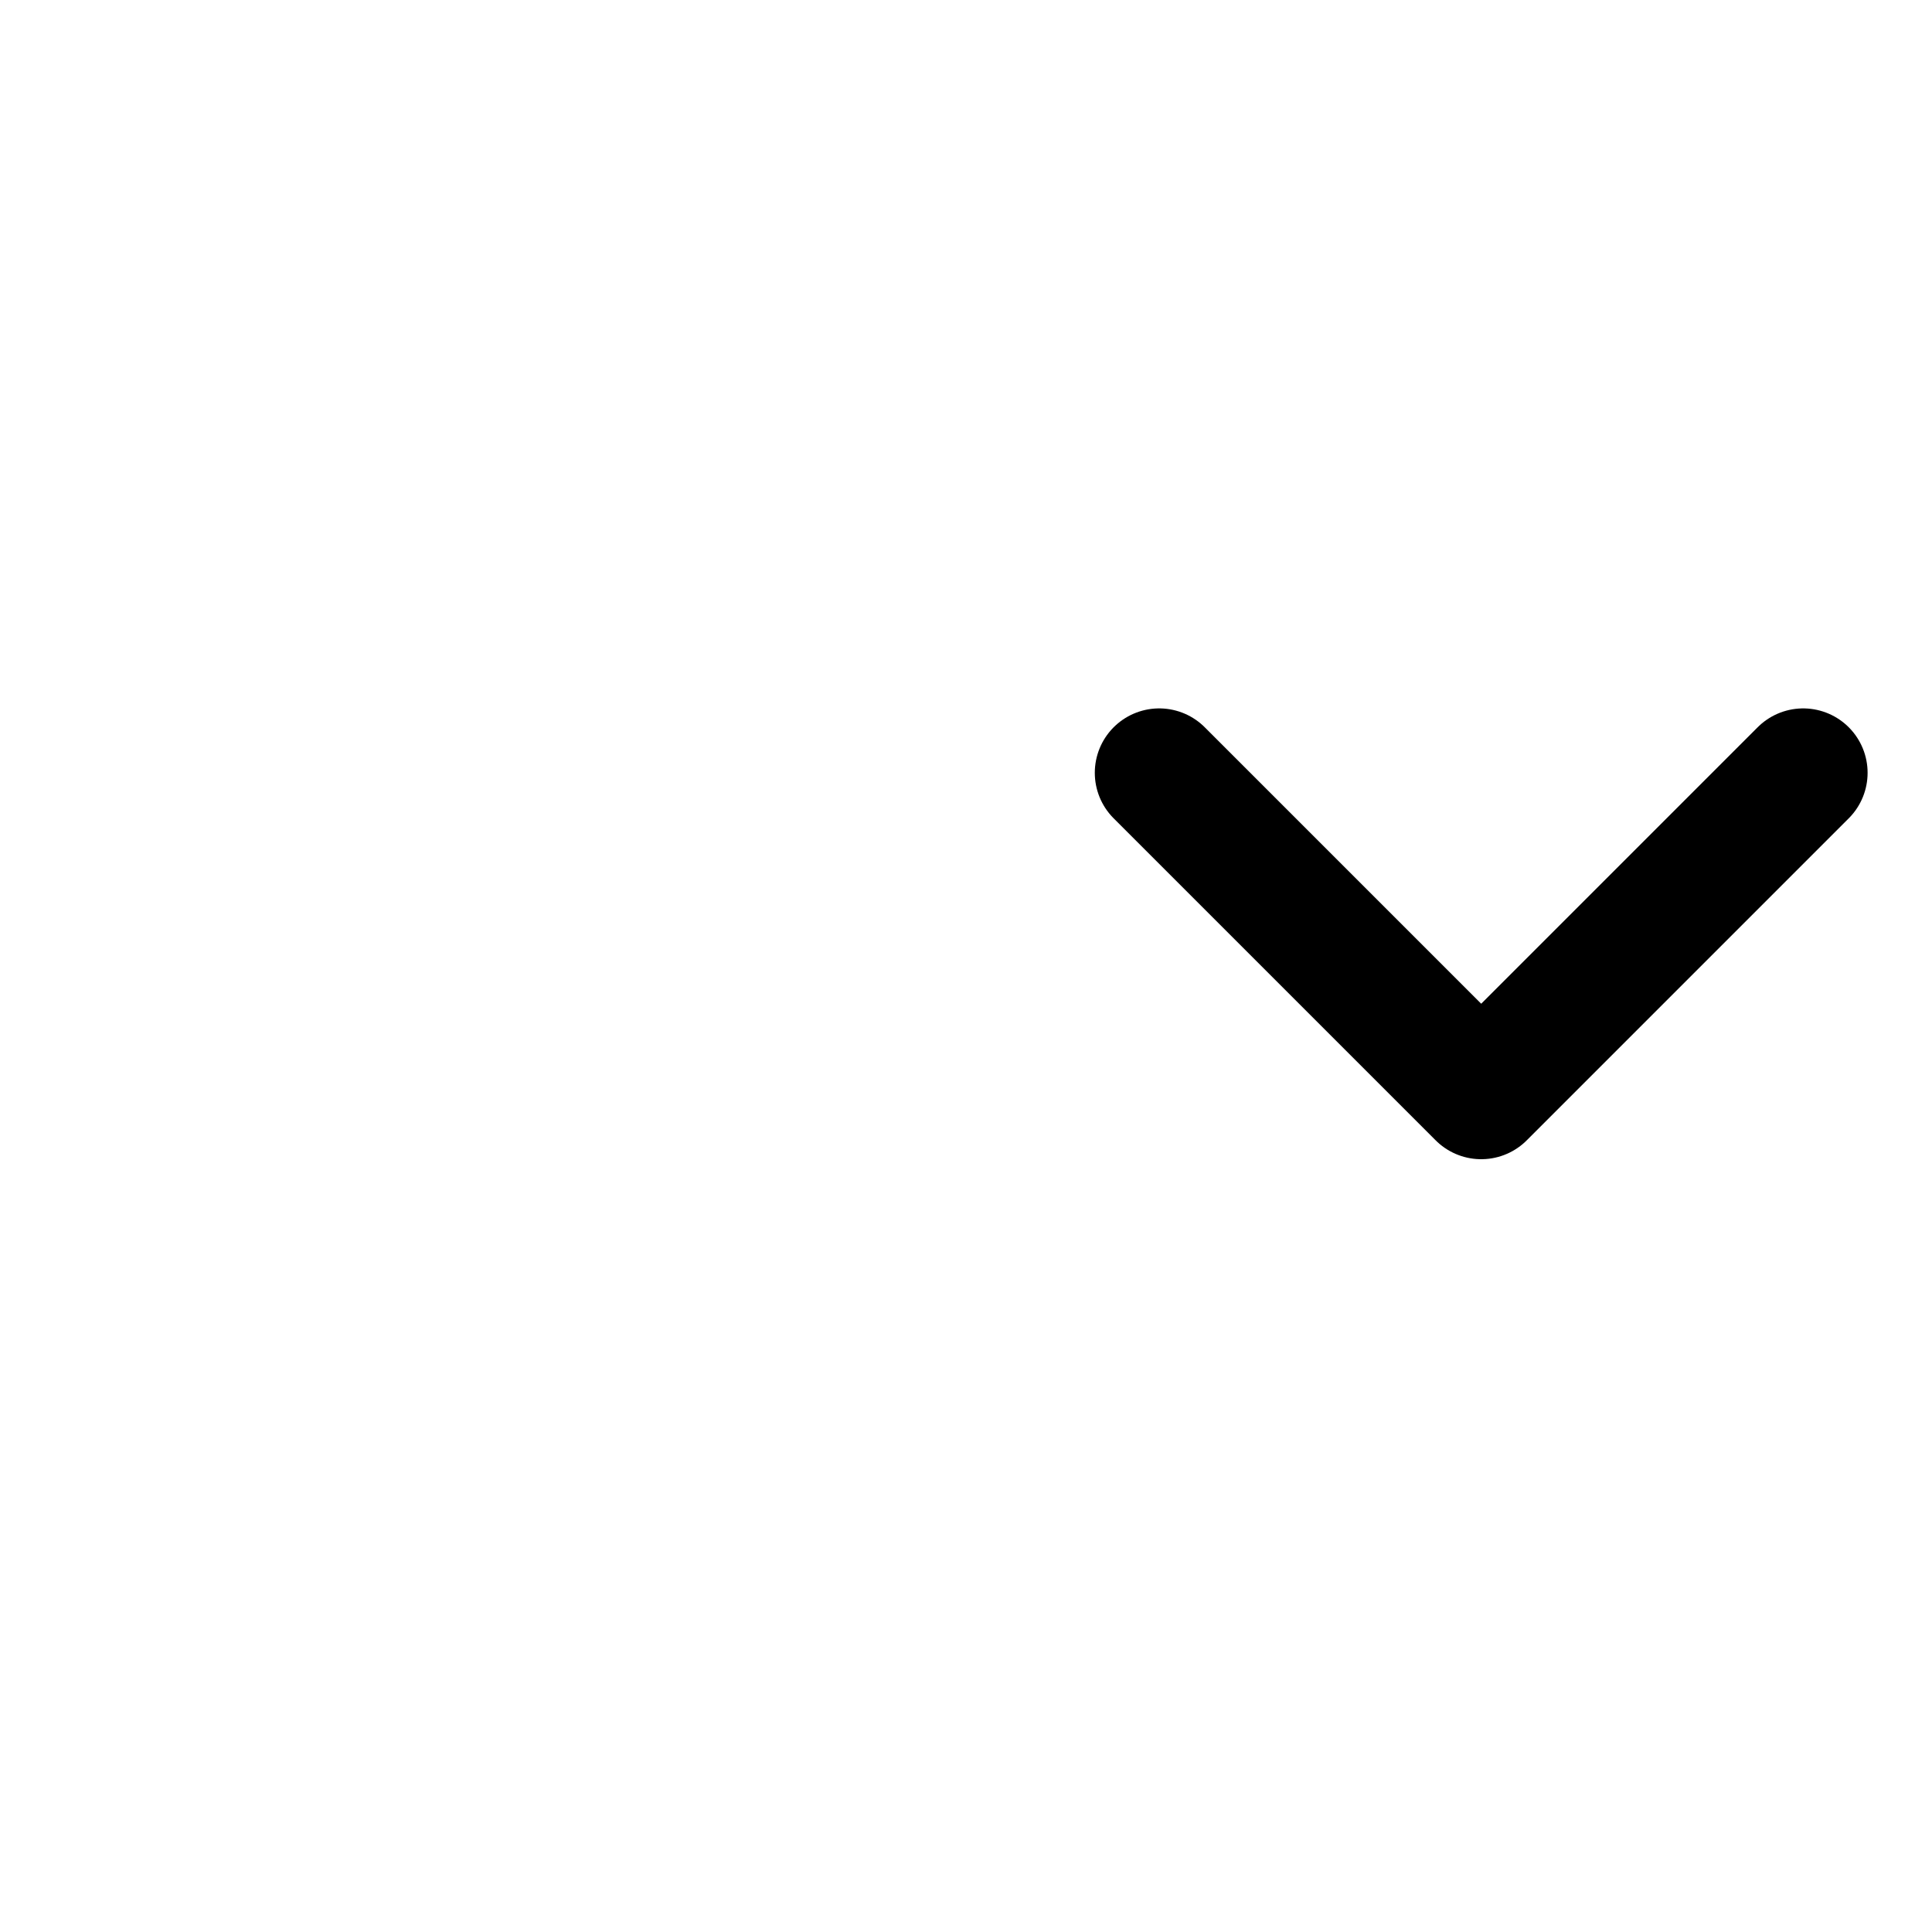 <svg width="30" height="30" viewBox="0 0 30 30" fill="none" xmlns="http://www.w3.org/2000/svg">
    <path d="M18 12L23 17L28 12" stroke="currentColor" stroke-width="2" stroke-linecap="round" stroke-linejoin="round"/>
</svg>
